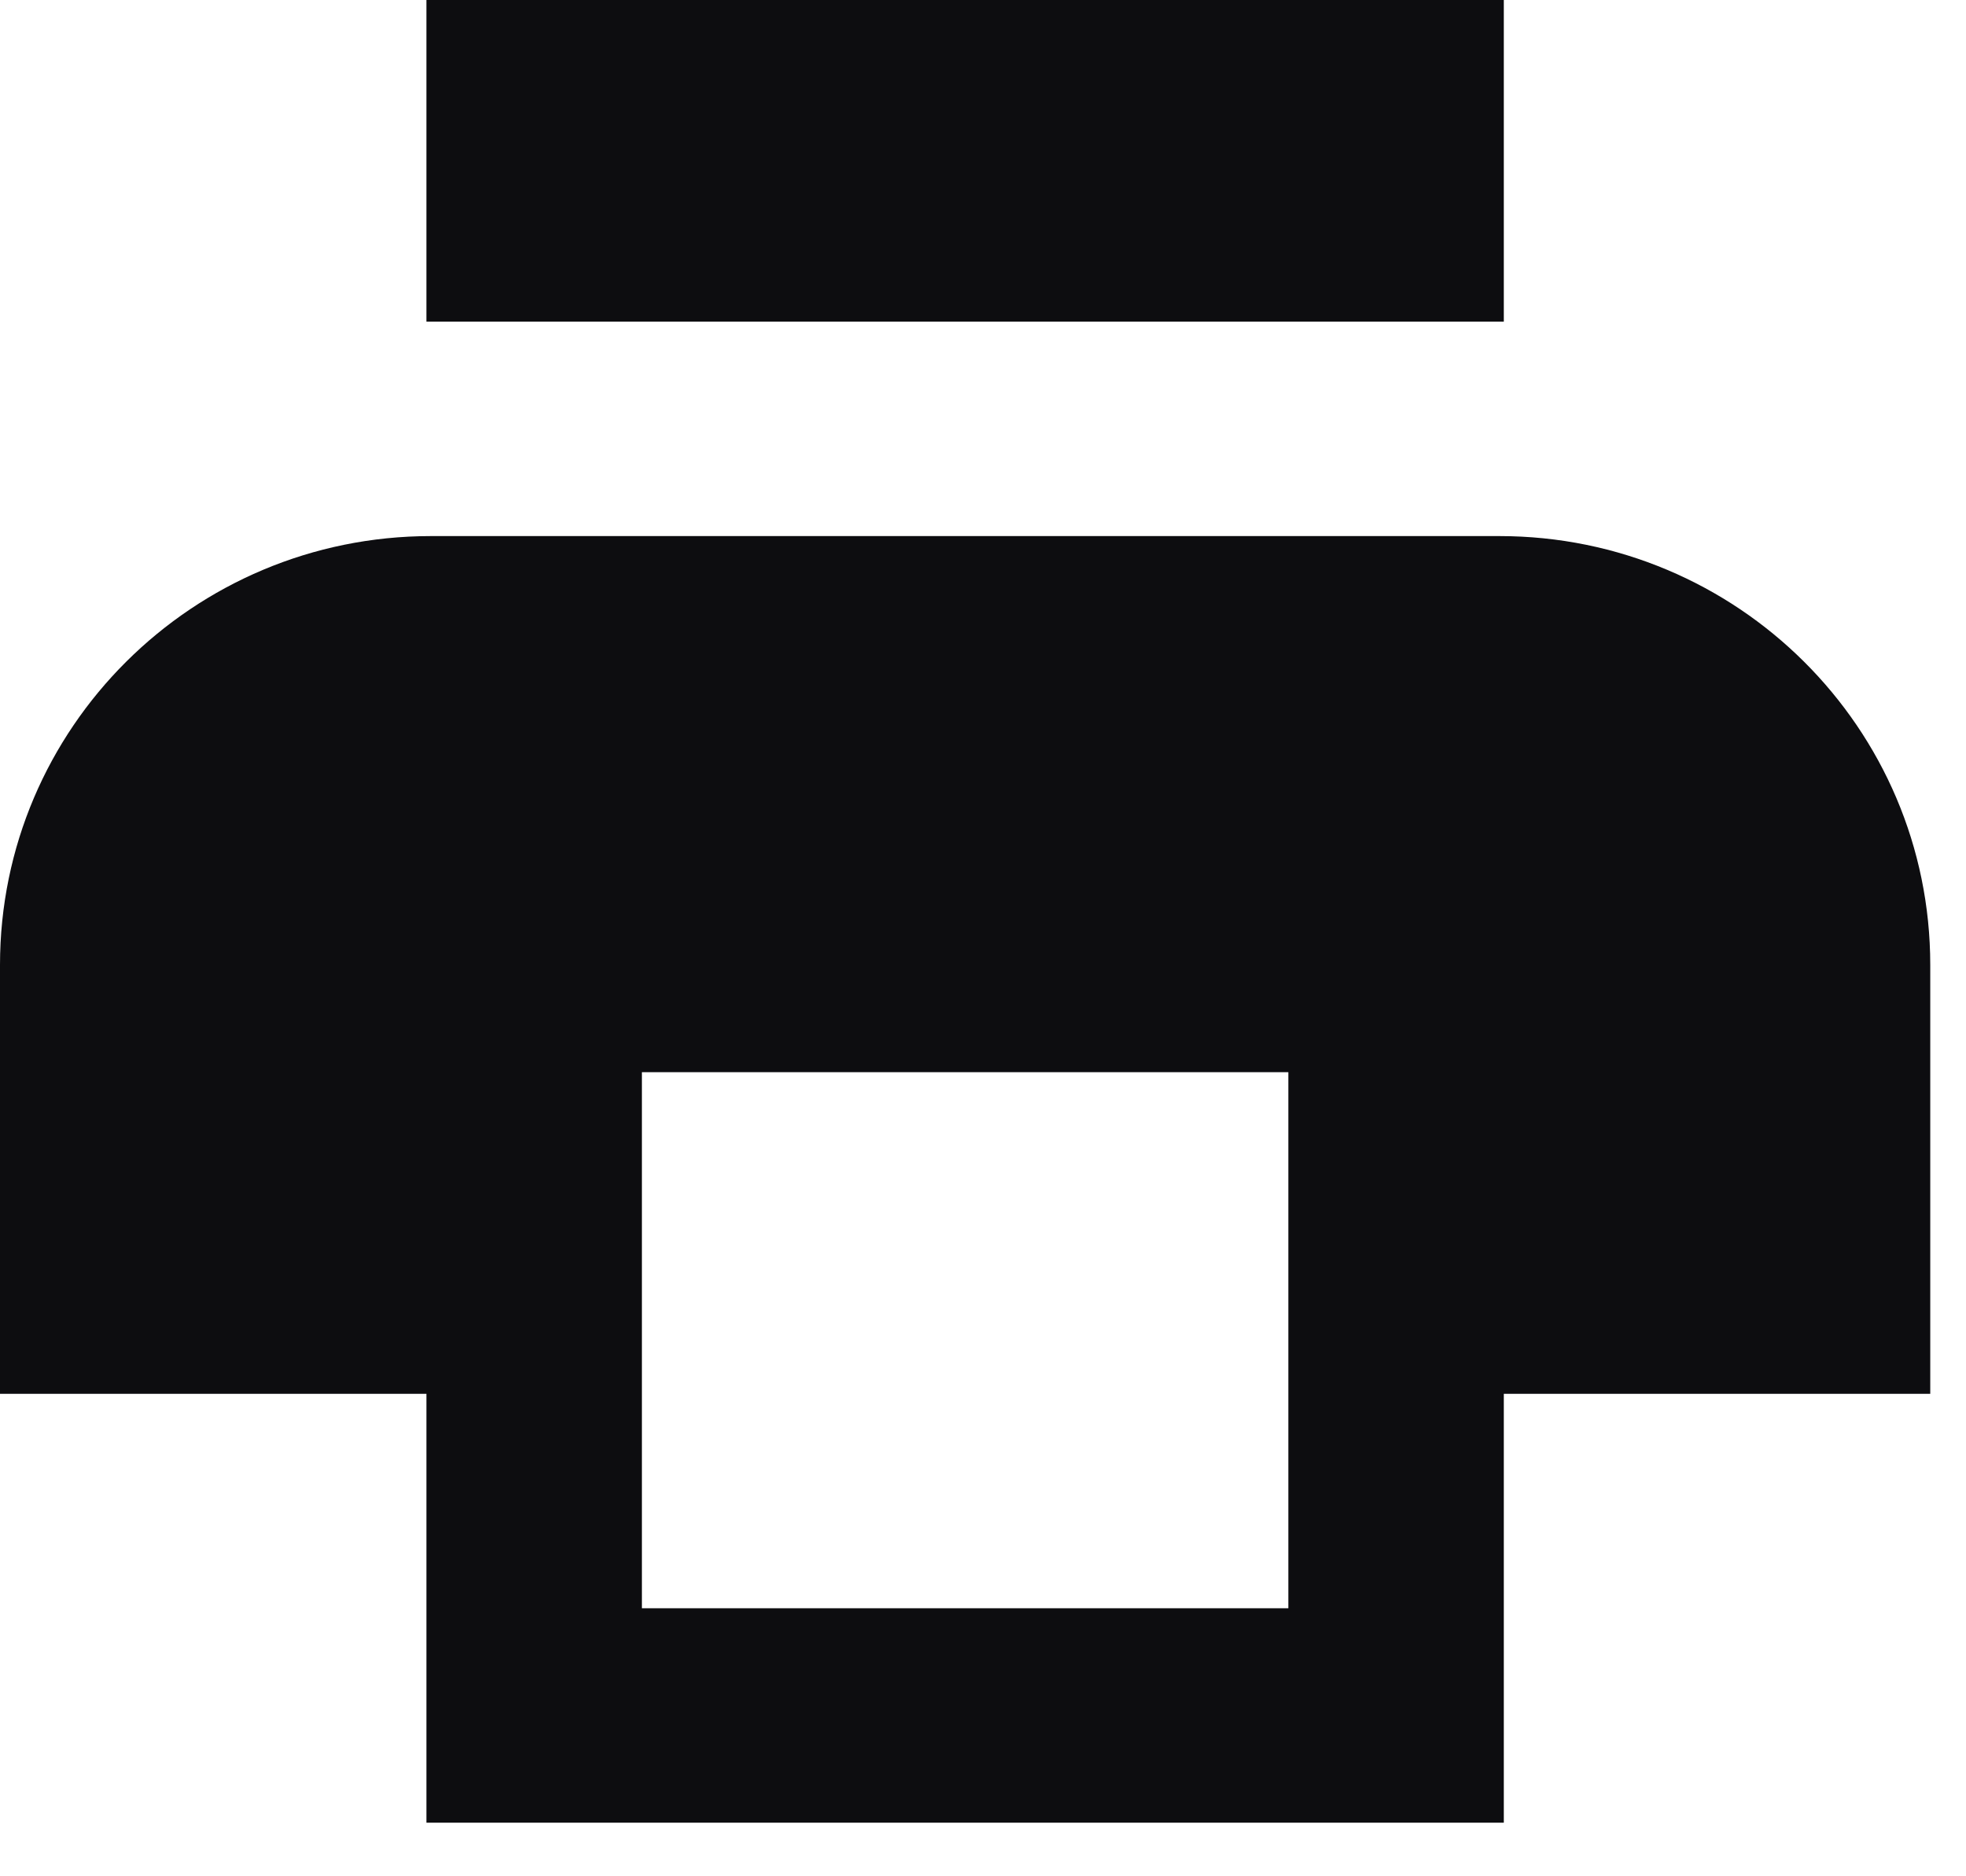 <?xml version="1.0" encoding="utf-8"?>
<svg xmlns="http://www.w3.org/2000/svg" fill="none" height="100%" overflow="visible" preserveAspectRatio="none" style="display: block;" viewBox="0 0 22 21" width="100%">
<g id="Shape">
<path d="M4.772 0H16.828V3.6H4.772V0Z" fill="#0D0D10"/>
<path clip-rule="evenodd" d="M4.822 6H16.778C19.441 6 21.6 8.149 21.6 10.8V15.6H16.828V20.4H4.772V15.6H0V10.8C0 8.149 2.159 6 4.822 6ZM7.183 12H14.417V18H7.183V12Z" fill="#0D0D10" fill-rule="evenodd"/>
</g>
</svg>